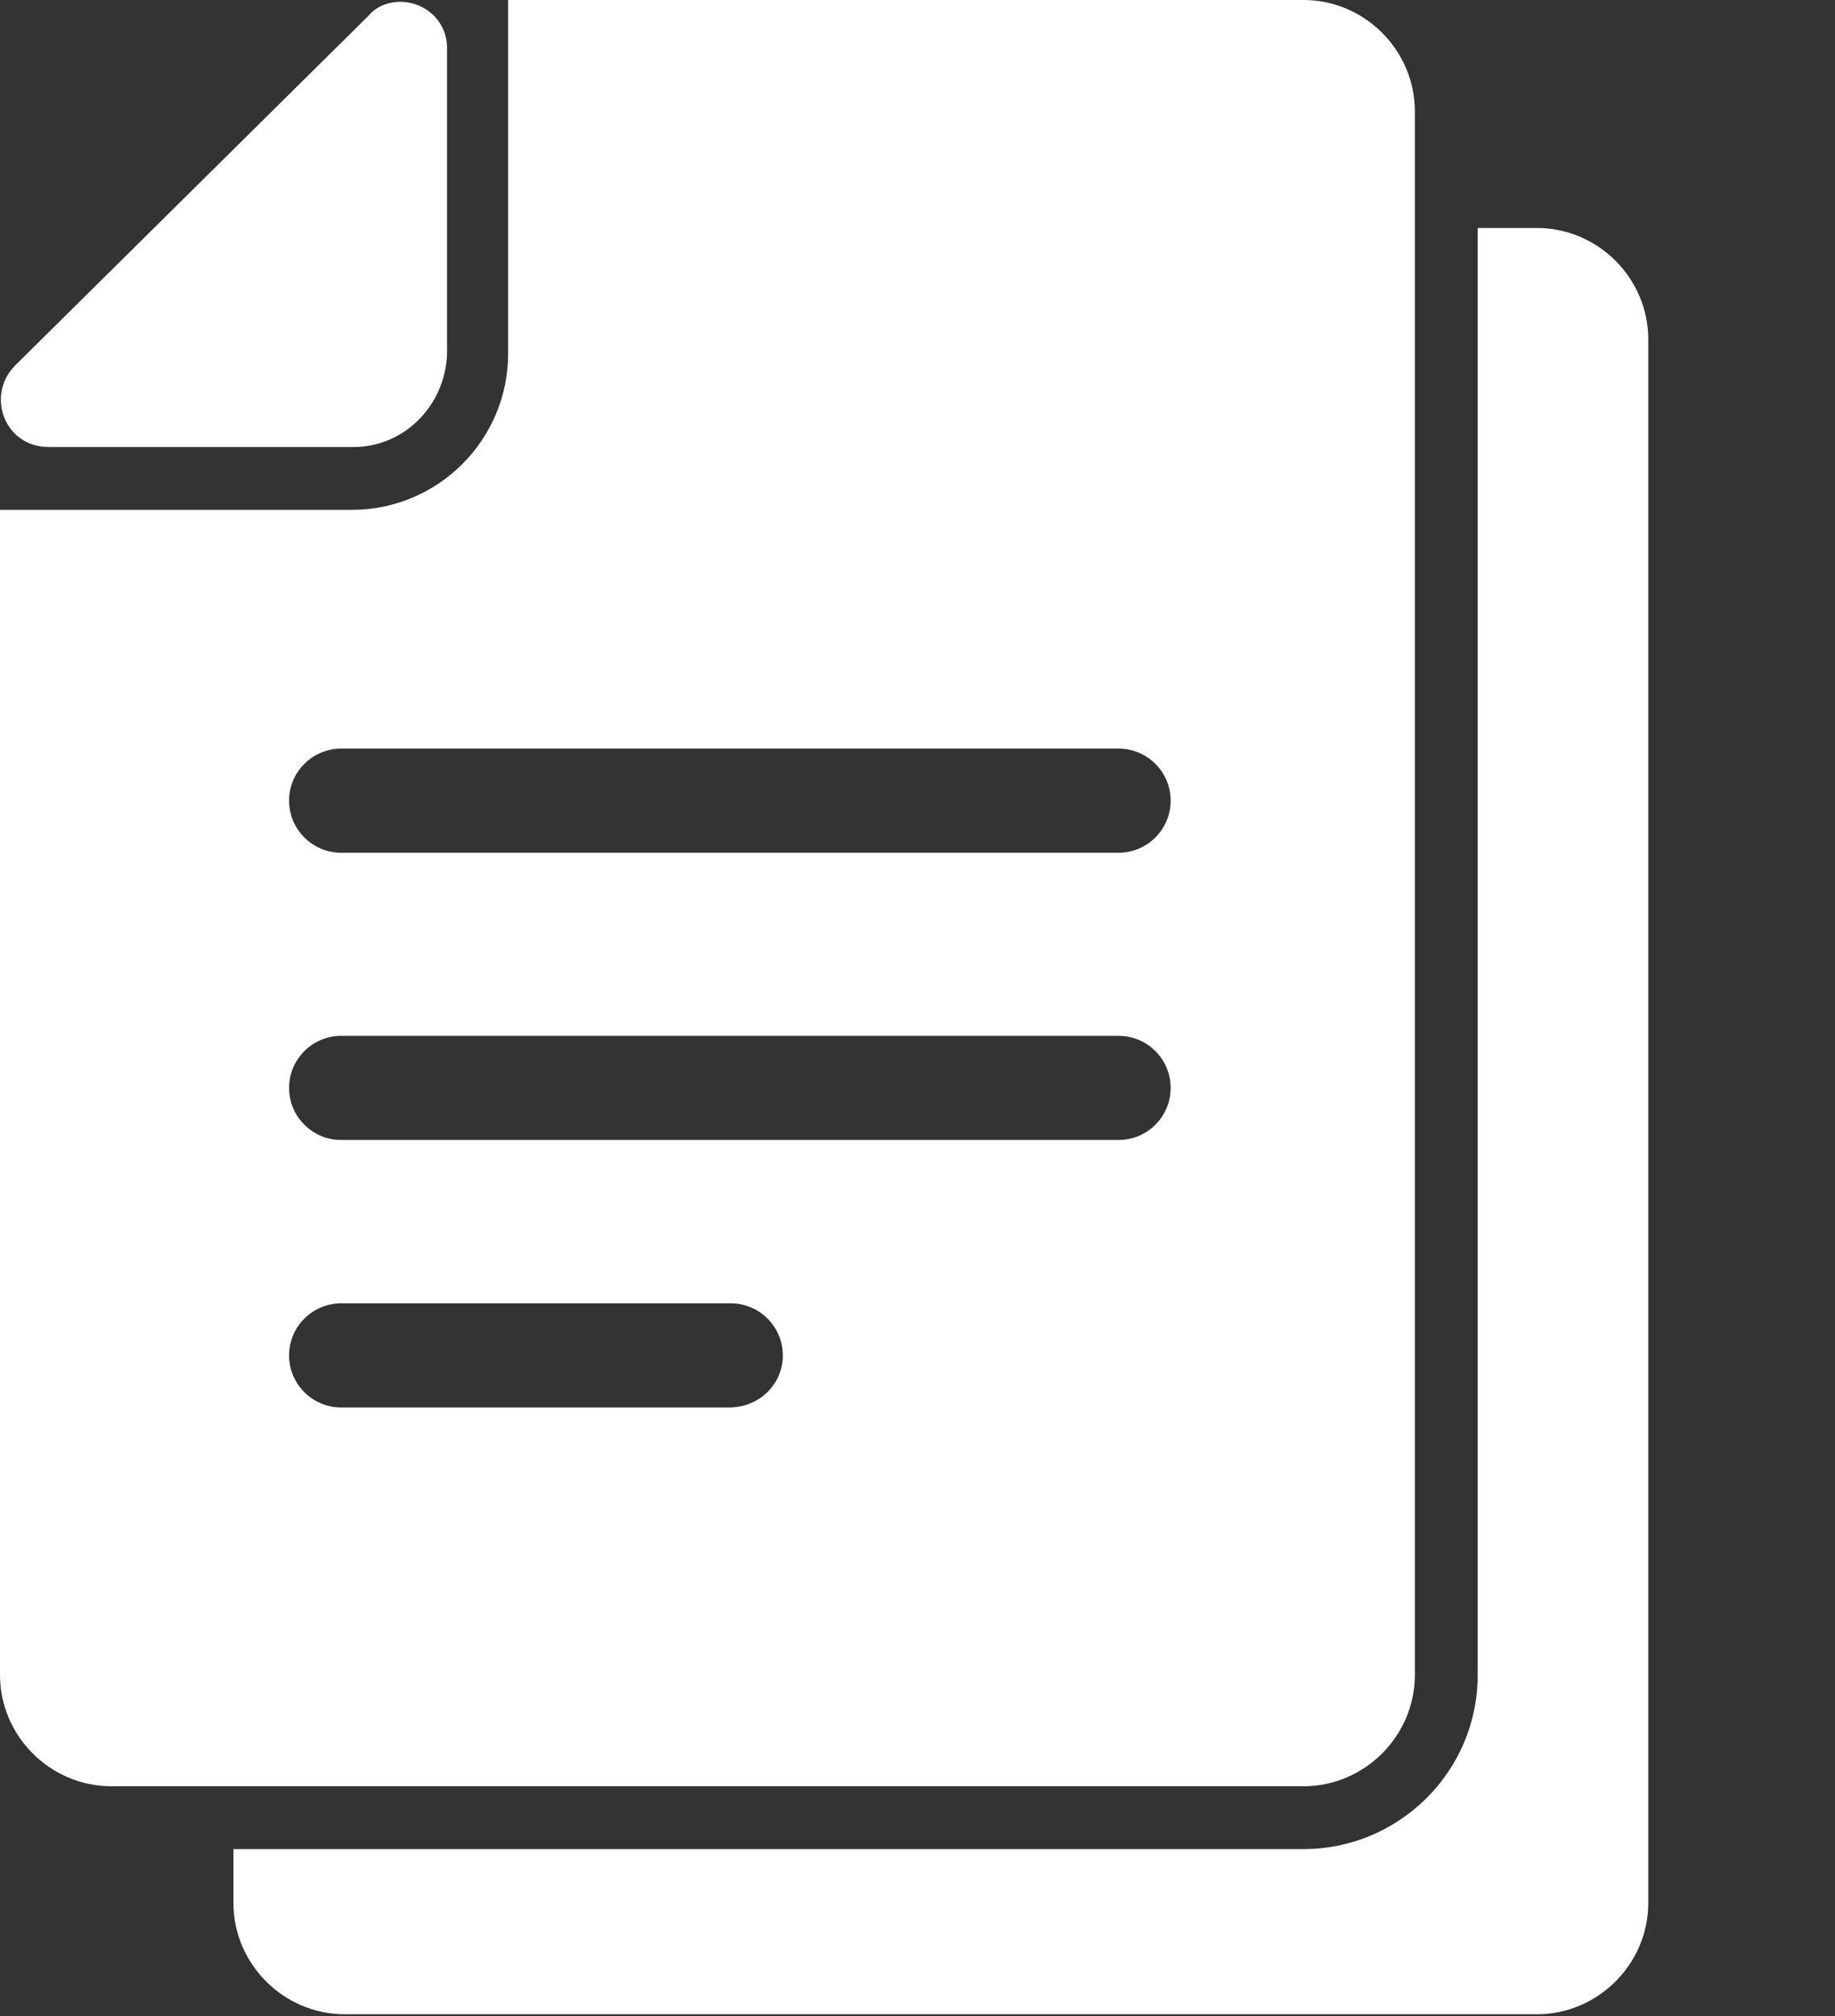 <?xml version="1.0" encoding="UTF-8"?>
<!-- Generator: Adobe Illustrator 25.0.1, SVG Export Plug-In . SVG Version: 6.00 Build 0)  -->
<svg xmlns="http://www.w3.org/2000/svg" xmlns:xlink="http://www.w3.org/1999/xlink" version="1.1" id="Ebene_1" x="0px" y="0px" width="102.2px" height="112.3px" viewBox="0 0 102.2 112.3" style="enable-background:new 0 0 102.2 112.3;" xml:space="preserve">
<rect x="0" y="0" width="102.2" height="112.3" fill="#333333" stroke="none"/>
<style type="text/css">
	.st0{fill:#FFFFFF;}
	.st1{fill:none;}
</style>
<path class="st0" d="M85.6,12.7h-3.3v80.6c0,5.4-4.4,9.7-9.7,9.7H13v3c0,3.4,2.8,6.2,6.2,6.2h66.4c3.4,0,6.2-2.8,6.2-6.2V18.9  C91.8,15.5,89,12.7,85.6,12.7L85.6,12.7z"></path>
<path class="st0" d="M39.4,99.5h33.2c3.4,0,6.2-2.8,6.2-6.2V6.2C78.8,2.8,76,0,72.6,0H28.3v2c0,0.2,0,0.4,0,0.7v17  c0,4.8-3.9,8.7-8.7,8.7h-17c-0.2,0-0.4,0-0.5,0H0v64.9c0,3.4,2.8,6.2,6.2,6.2C6.2,99.5,39.4,99.5,39.4,99.5z M40.6,78.4H19  c-1.6,0-2.9-1.3-2.9-2.9s1.3-2.9,2.9-2.9h21.7c1.6,0,2.9,1.3,2.9,2.9S42.3,78.4,40.6,78.4L40.6,78.4z M62.3,63.5H19  c-1.6,0-2.9-1.3-2.9-2.9c0-1.6,1.3-2.9,2.9-2.9h43.3c1.6,0,2.9,1.3,2.9,2.9C65.2,62.2,63.9,63.5,62.3,63.5L62.3,63.5z M19,41.7h43.3  c1.6,0,2.9,1.3,2.9,2.9c0,1.6-1.3,2.9-2.9,2.9H19c-1.6,0-2.9-1.3-2.9-2.9S17.4,41.7,19,41.7L19,41.7z"></path>
<path class="st0" d="M2.7,24.9h17c2.8,0,5.1-2.3,5.2-5.2v-17c0-1.6-1.3-2.6-2.6-2.6c-0.6,0-1.3,0.2-1.8,0.8L0.8,20.4  C-0.8,22.1,0.3,24.9,2.7,24.9L2.7,24.9z"></path>
<rect class="st1" width="91.9" height="112.3"></rect>
</svg>
